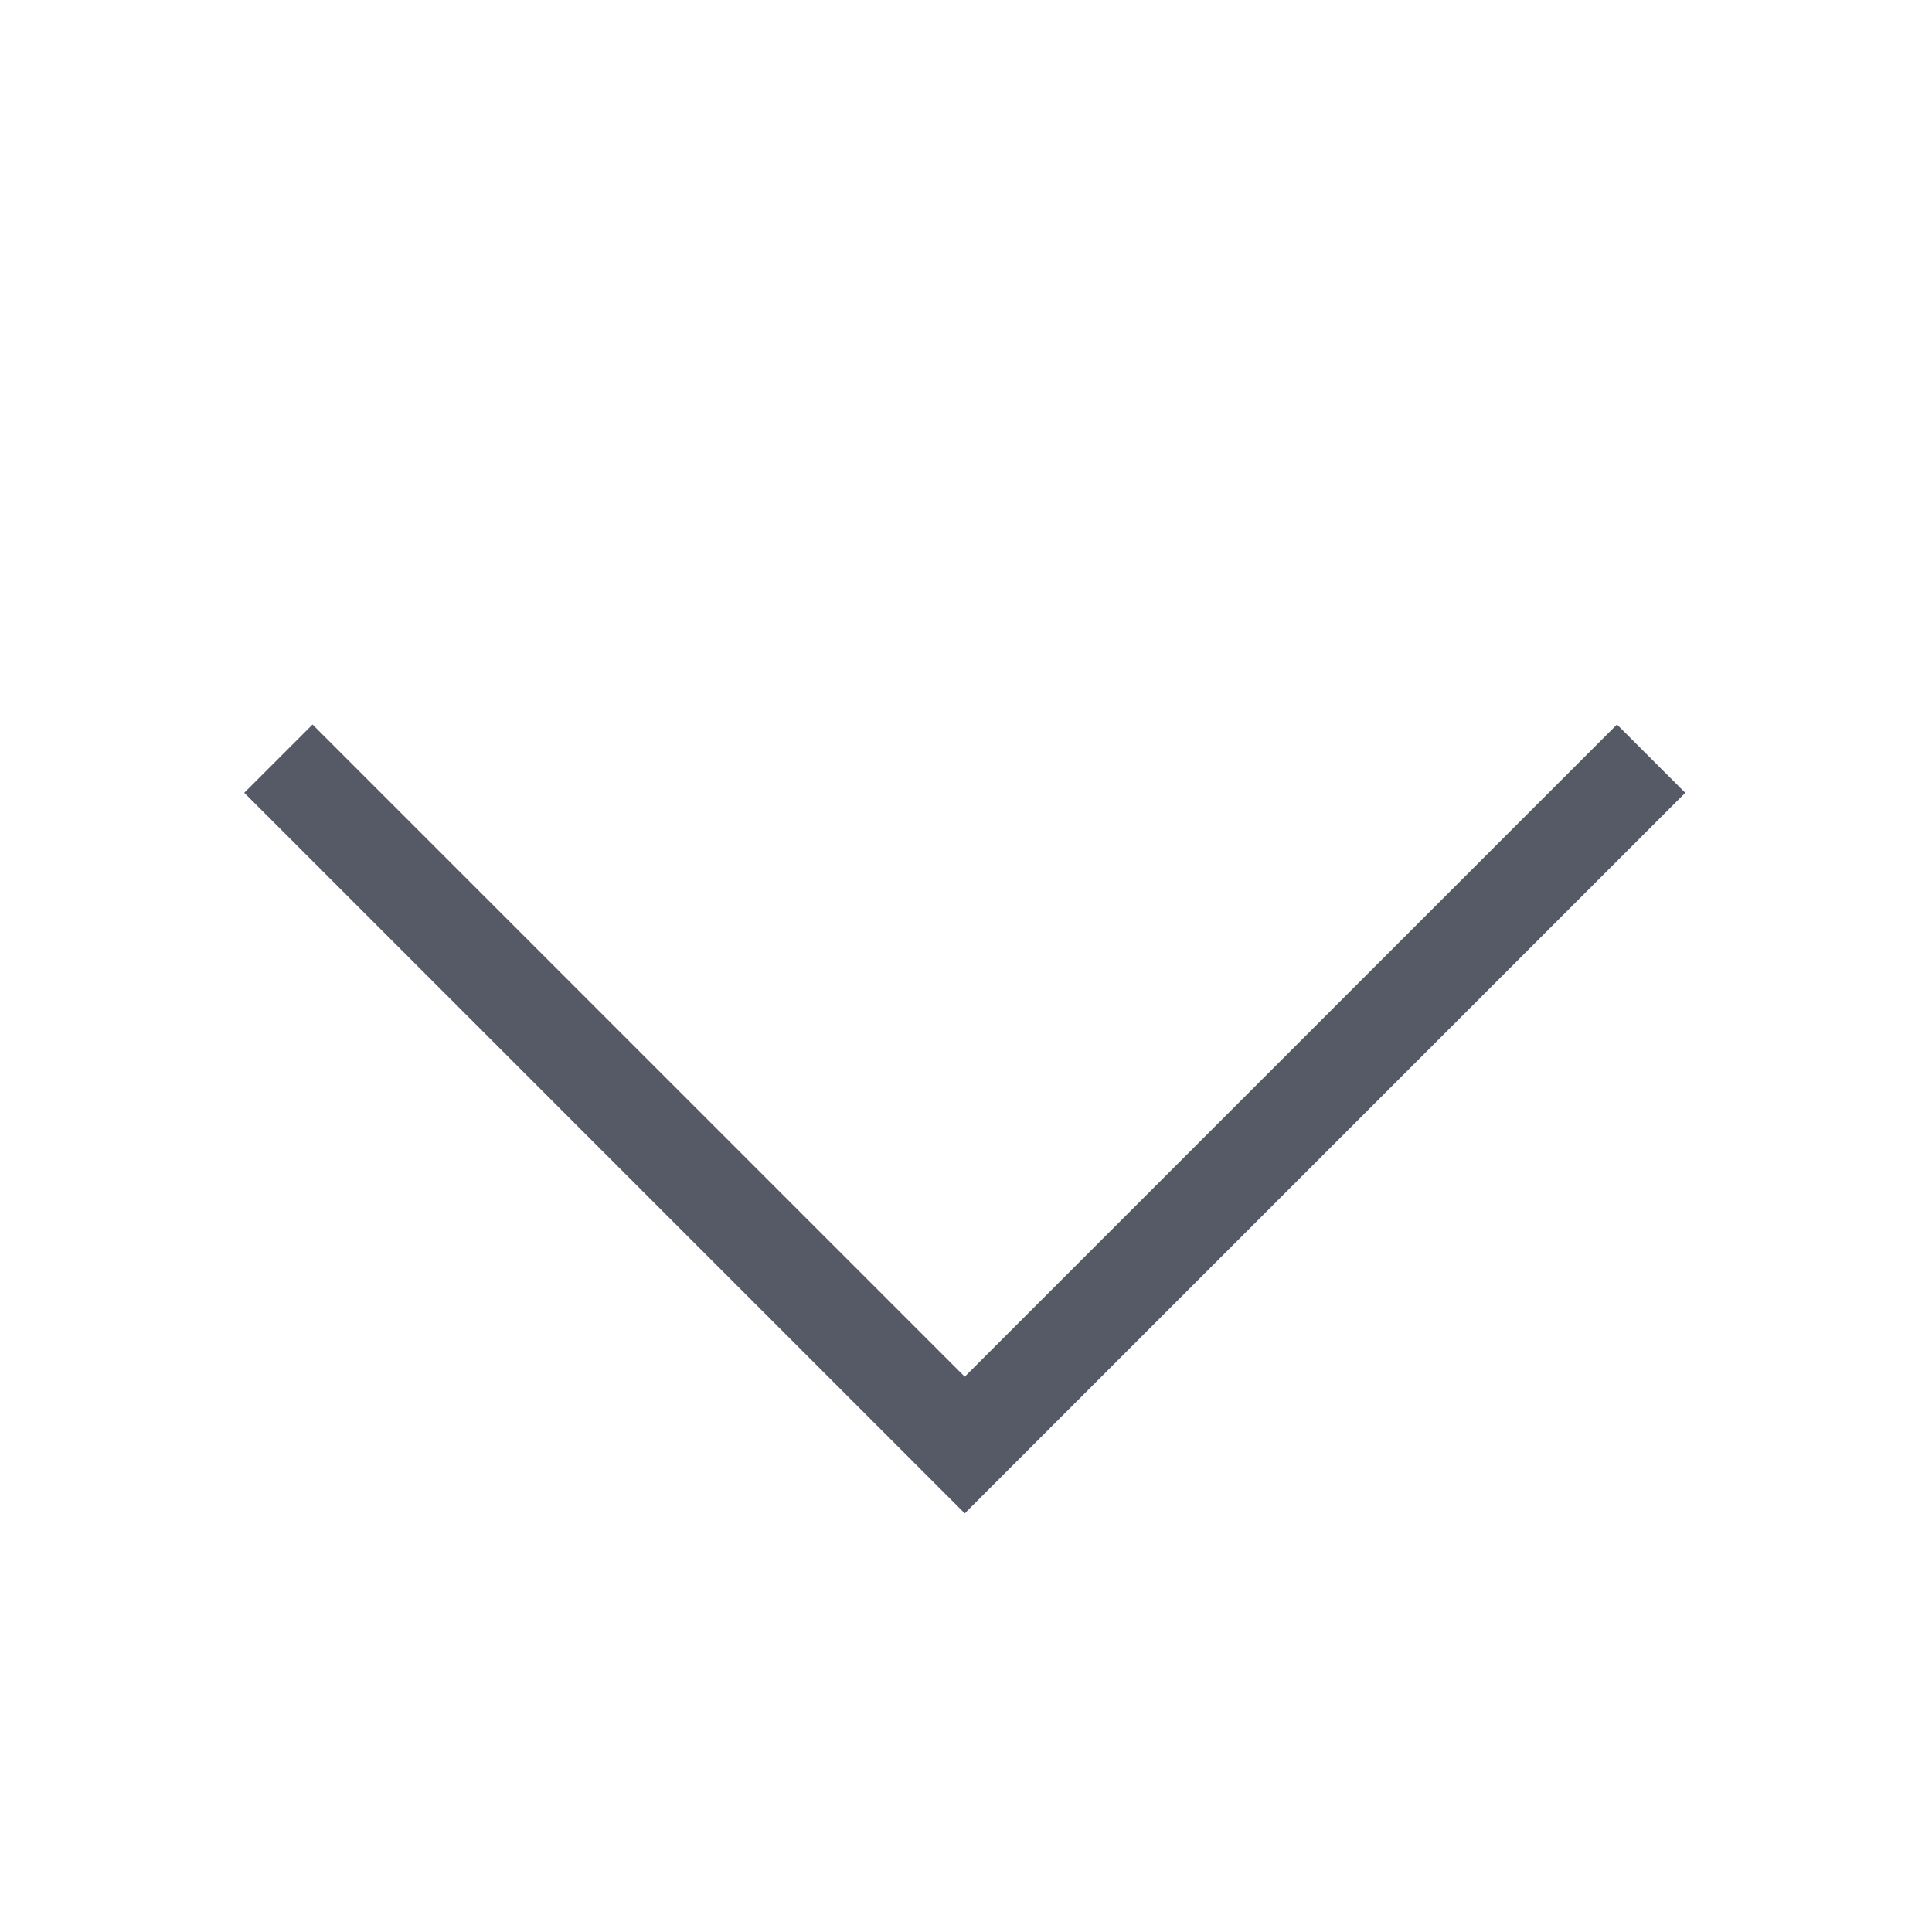 <svg width="68" height="68" viewBox="0 0 68 68" fill="none" xmlns="http://www.w3.org/2000/svg">
<path fill-rule="evenodd" clip-rule="evenodd" d="M59.316 27.904L56.912 25.5L33.956 48.456L11 25.5L8.596 27.904L33.956 53.265L59.316 27.904Z" fill="#0E1425" fill-opacity="0.7"/>
</svg>
